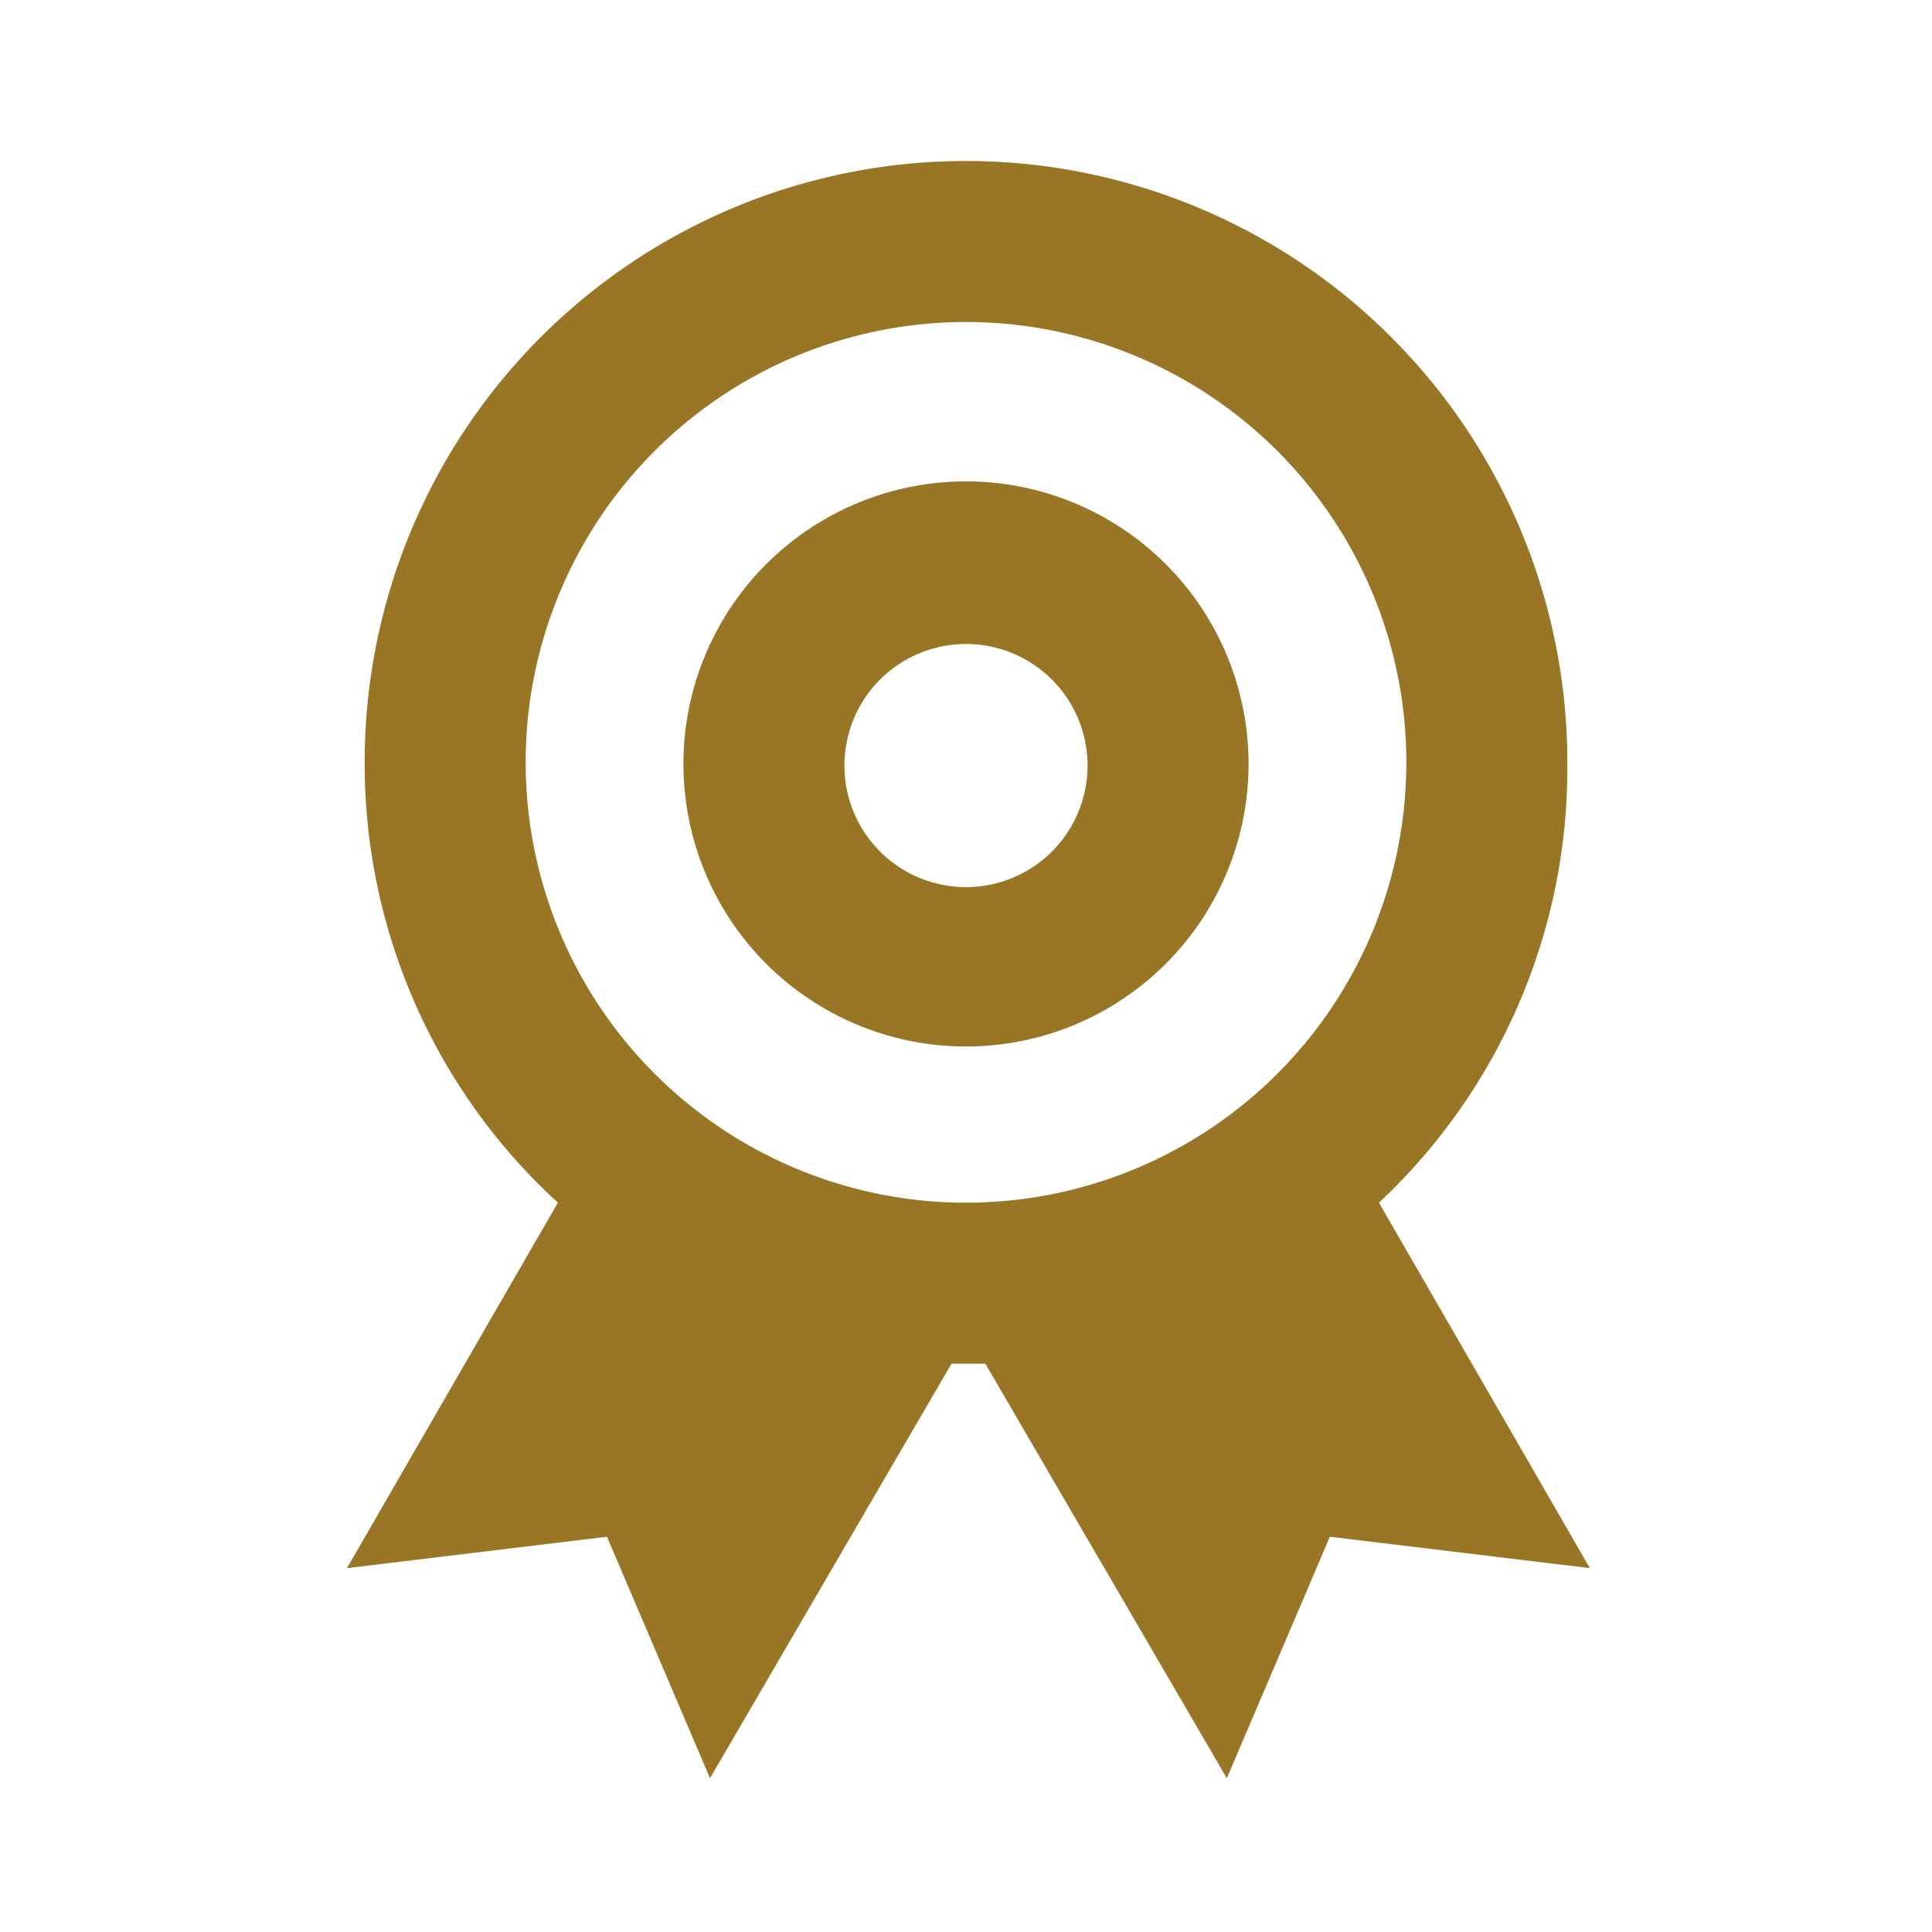 <svg xmlns="http://www.w3.org/2000/svg" viewBox="0 0 24 24" id="medal-icon-svg" style="fill:#997526"><title>medal</title><g><path d="M19.47,9.47a7.47,7.47,0,0,0-14.94,0,7.39,7.39,0,0,0,2.4,5.47L4.31,19.48l3.23-.39,1.28,3,3-5.15h.42l3,5.15,1.28-3,3.23.39-2.62-4.54A7.39,7.39,0,0,0,19.47,9.47Zm-12.94,0A5.47,5.47,0,1,1,12,14.94,5.47,5.47,0,0,1,6.53,9.47Z"/><path d="M12,13A3.51,3.51,0,1,0,8.49,9.47,3.51,3.51,0,0,0,12,13Zm0-5a1.51,1.51,0,1,1-1.51,1.5A1.51,1.51,0,0,1,12,8Z"/></g></svg>